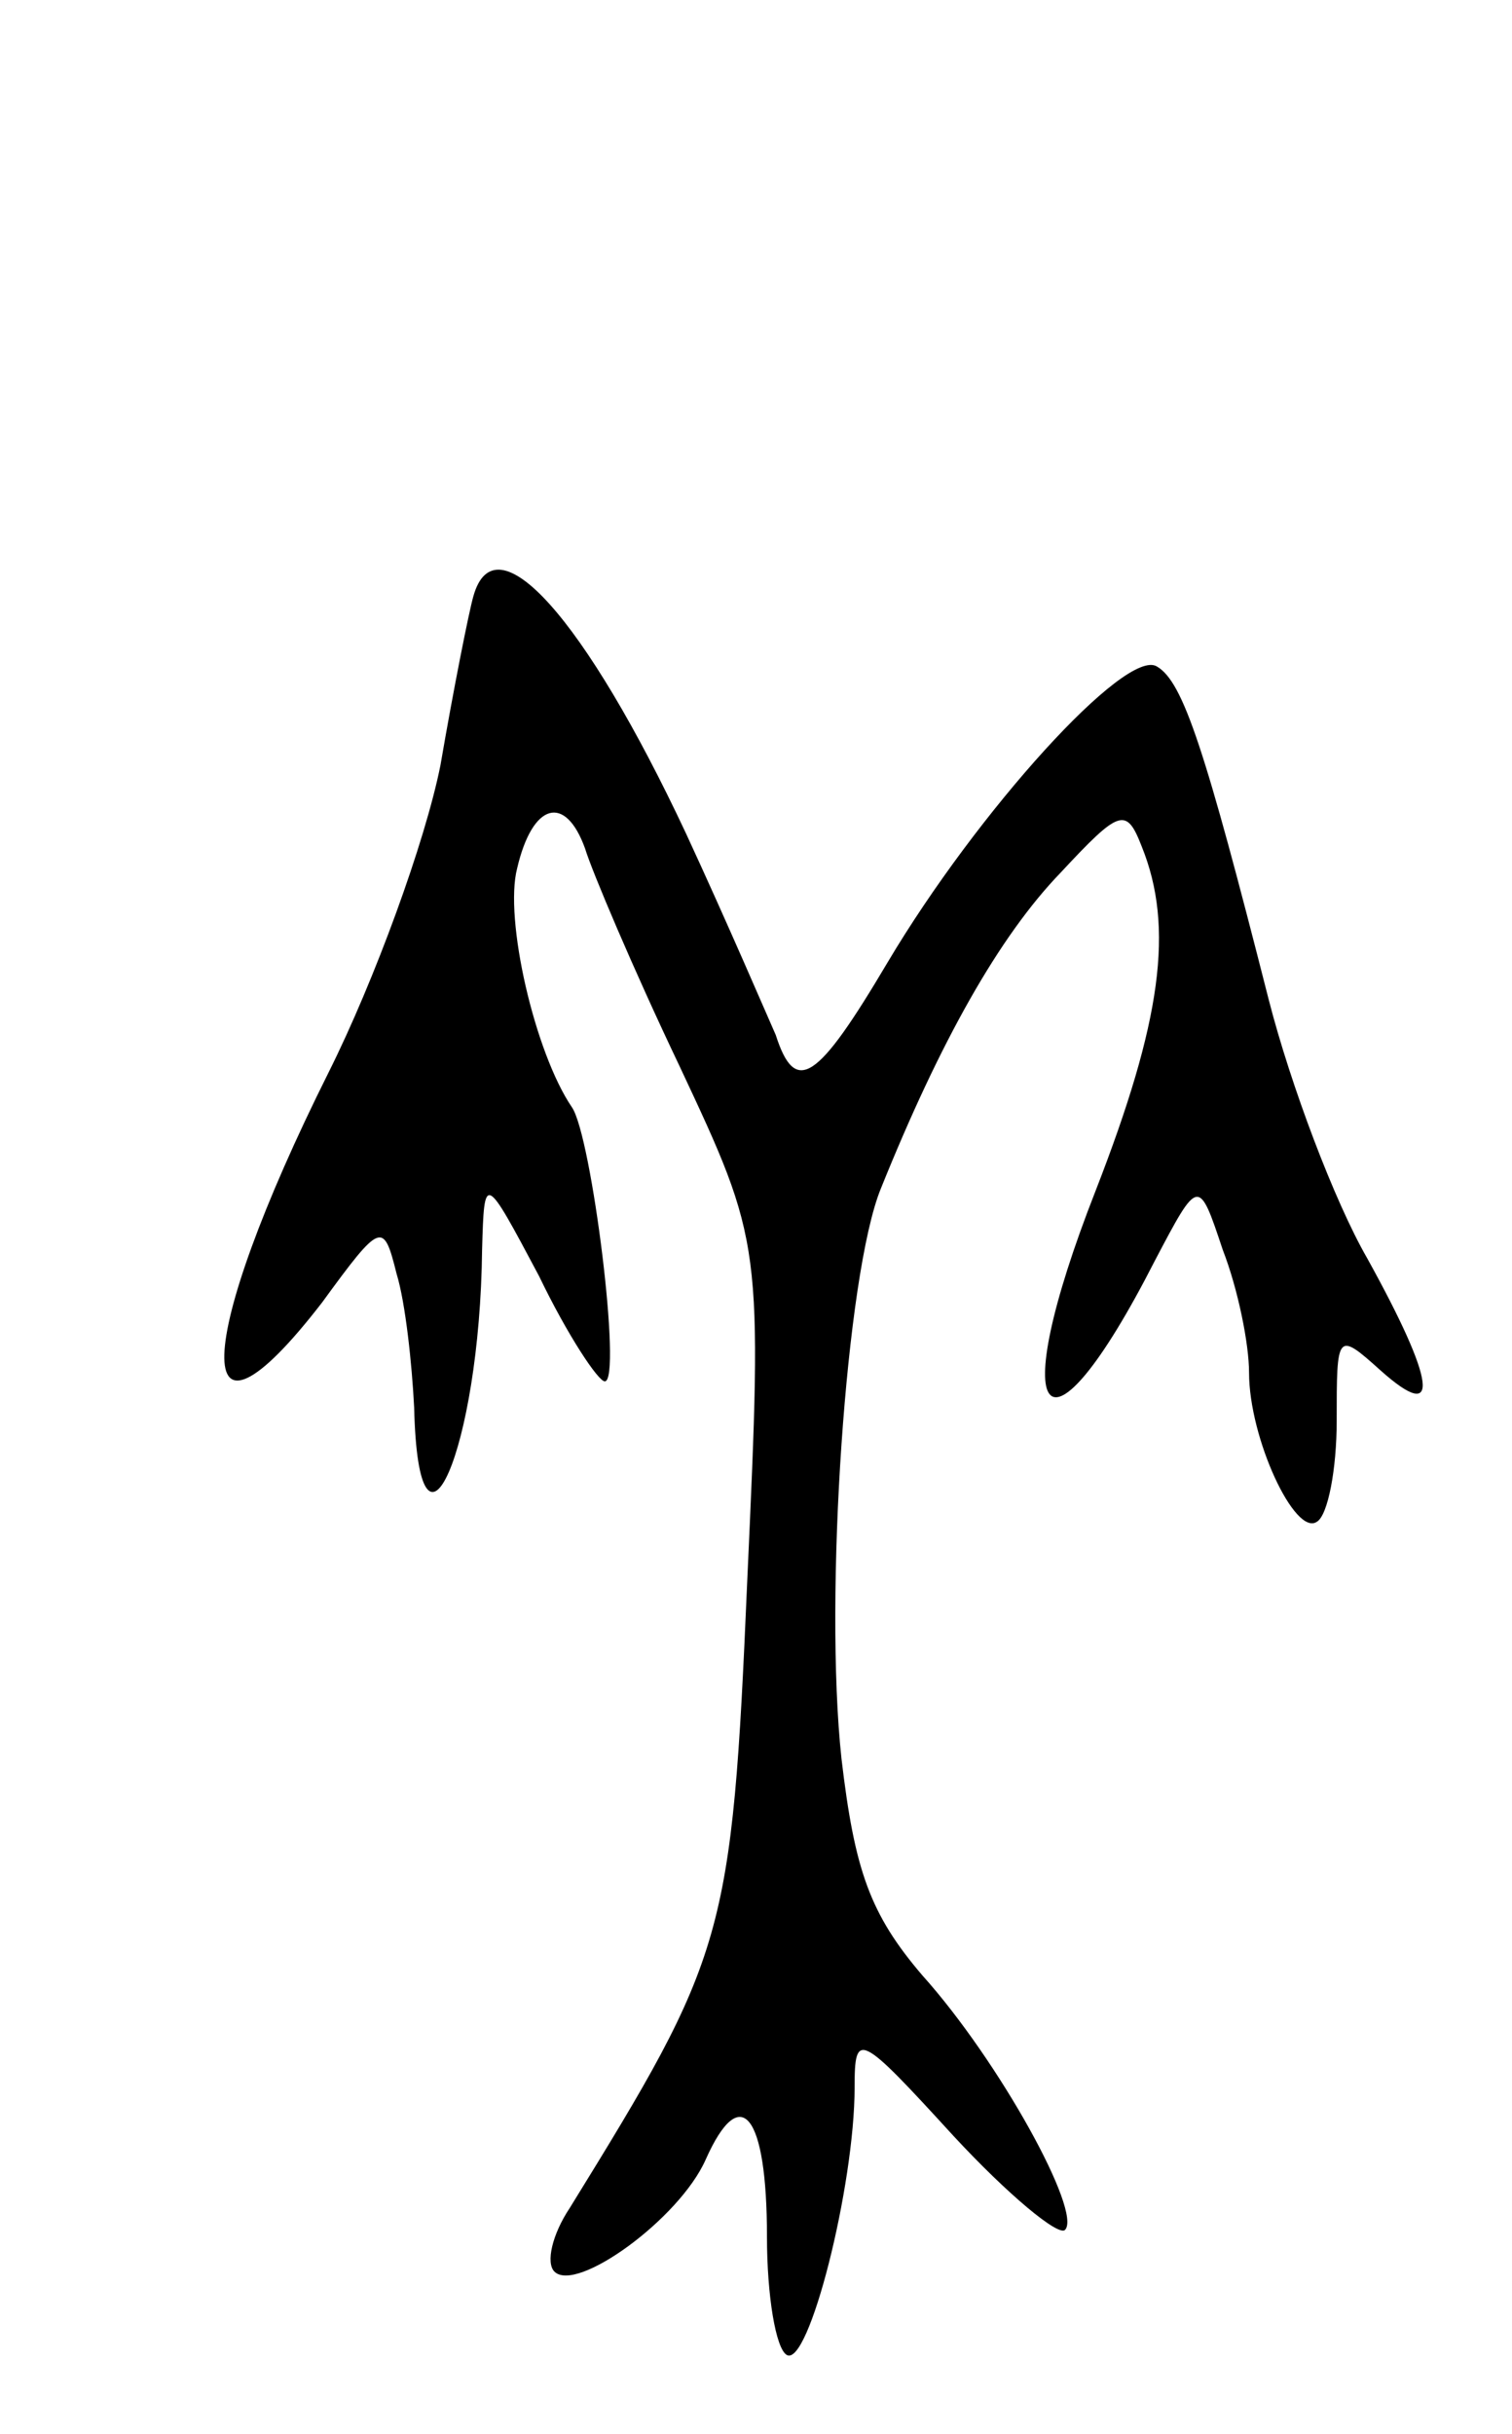 <svg version="1.0" xmlns="http://www.w3.org/2000/svg" width="69" height="111" viewBox="0 0 69 111" ><g transform="translate(0,111) scale(0.1,-0.1)" ><path d="M216 838 c-2 -7 -9 -42 -15 -77 -7 -35 -30 -98 -51 -140 -62 -124 -64 -184 -3 -105 27 37 28 37 34 13 4 -13 7 -41 8 -61 2 -83 30 -19 31 72 1 35 1 35 26 -12 13 -27 27 -48 30 -48 8 0 -6 112 -15 125 -17 25 -31 86 -25 109 7 30 22 34 31 9 3 -10 22 -55 43 -99 38 -81 38 -81 31 -235 -7 -163 -10 -171 -81 -286 -8 -12 -11 -25 -7 -29 10 -10 57 24 69 51 16 36 28 21 28 -35 0 -27 4 -51 9 -54 10 -6 31 77 31 122 0 26 2 25 45 -22 25 -27 48 -46 51 -43 8 8 -30 77 -65 116 -24 28 -31 48 -37 99 -8 74 2 221 18 260 27 67 54 115 82 144 27 29 30 30 37 12 15 -37 9 -80 -21 -157 -42 -107 -23 -130 27 -32 20 38 20 38 31 5 7 -18 12 -43 12 -56 0 -30 21 -75 31 -68 5 3 9 24 9 46 0 40 0 41 20 23 28 -25 25 -5 -6 51 -15 26 -35 79 -45 118 -29 114 -39 145 -51 152 -14 9 -82 -66 -123 -135 -32 -54 -42 -61 -51 -33 -4 9 -22 51 -41 92 -46 98 -87 144 -97 108z"/></g></svg> 
